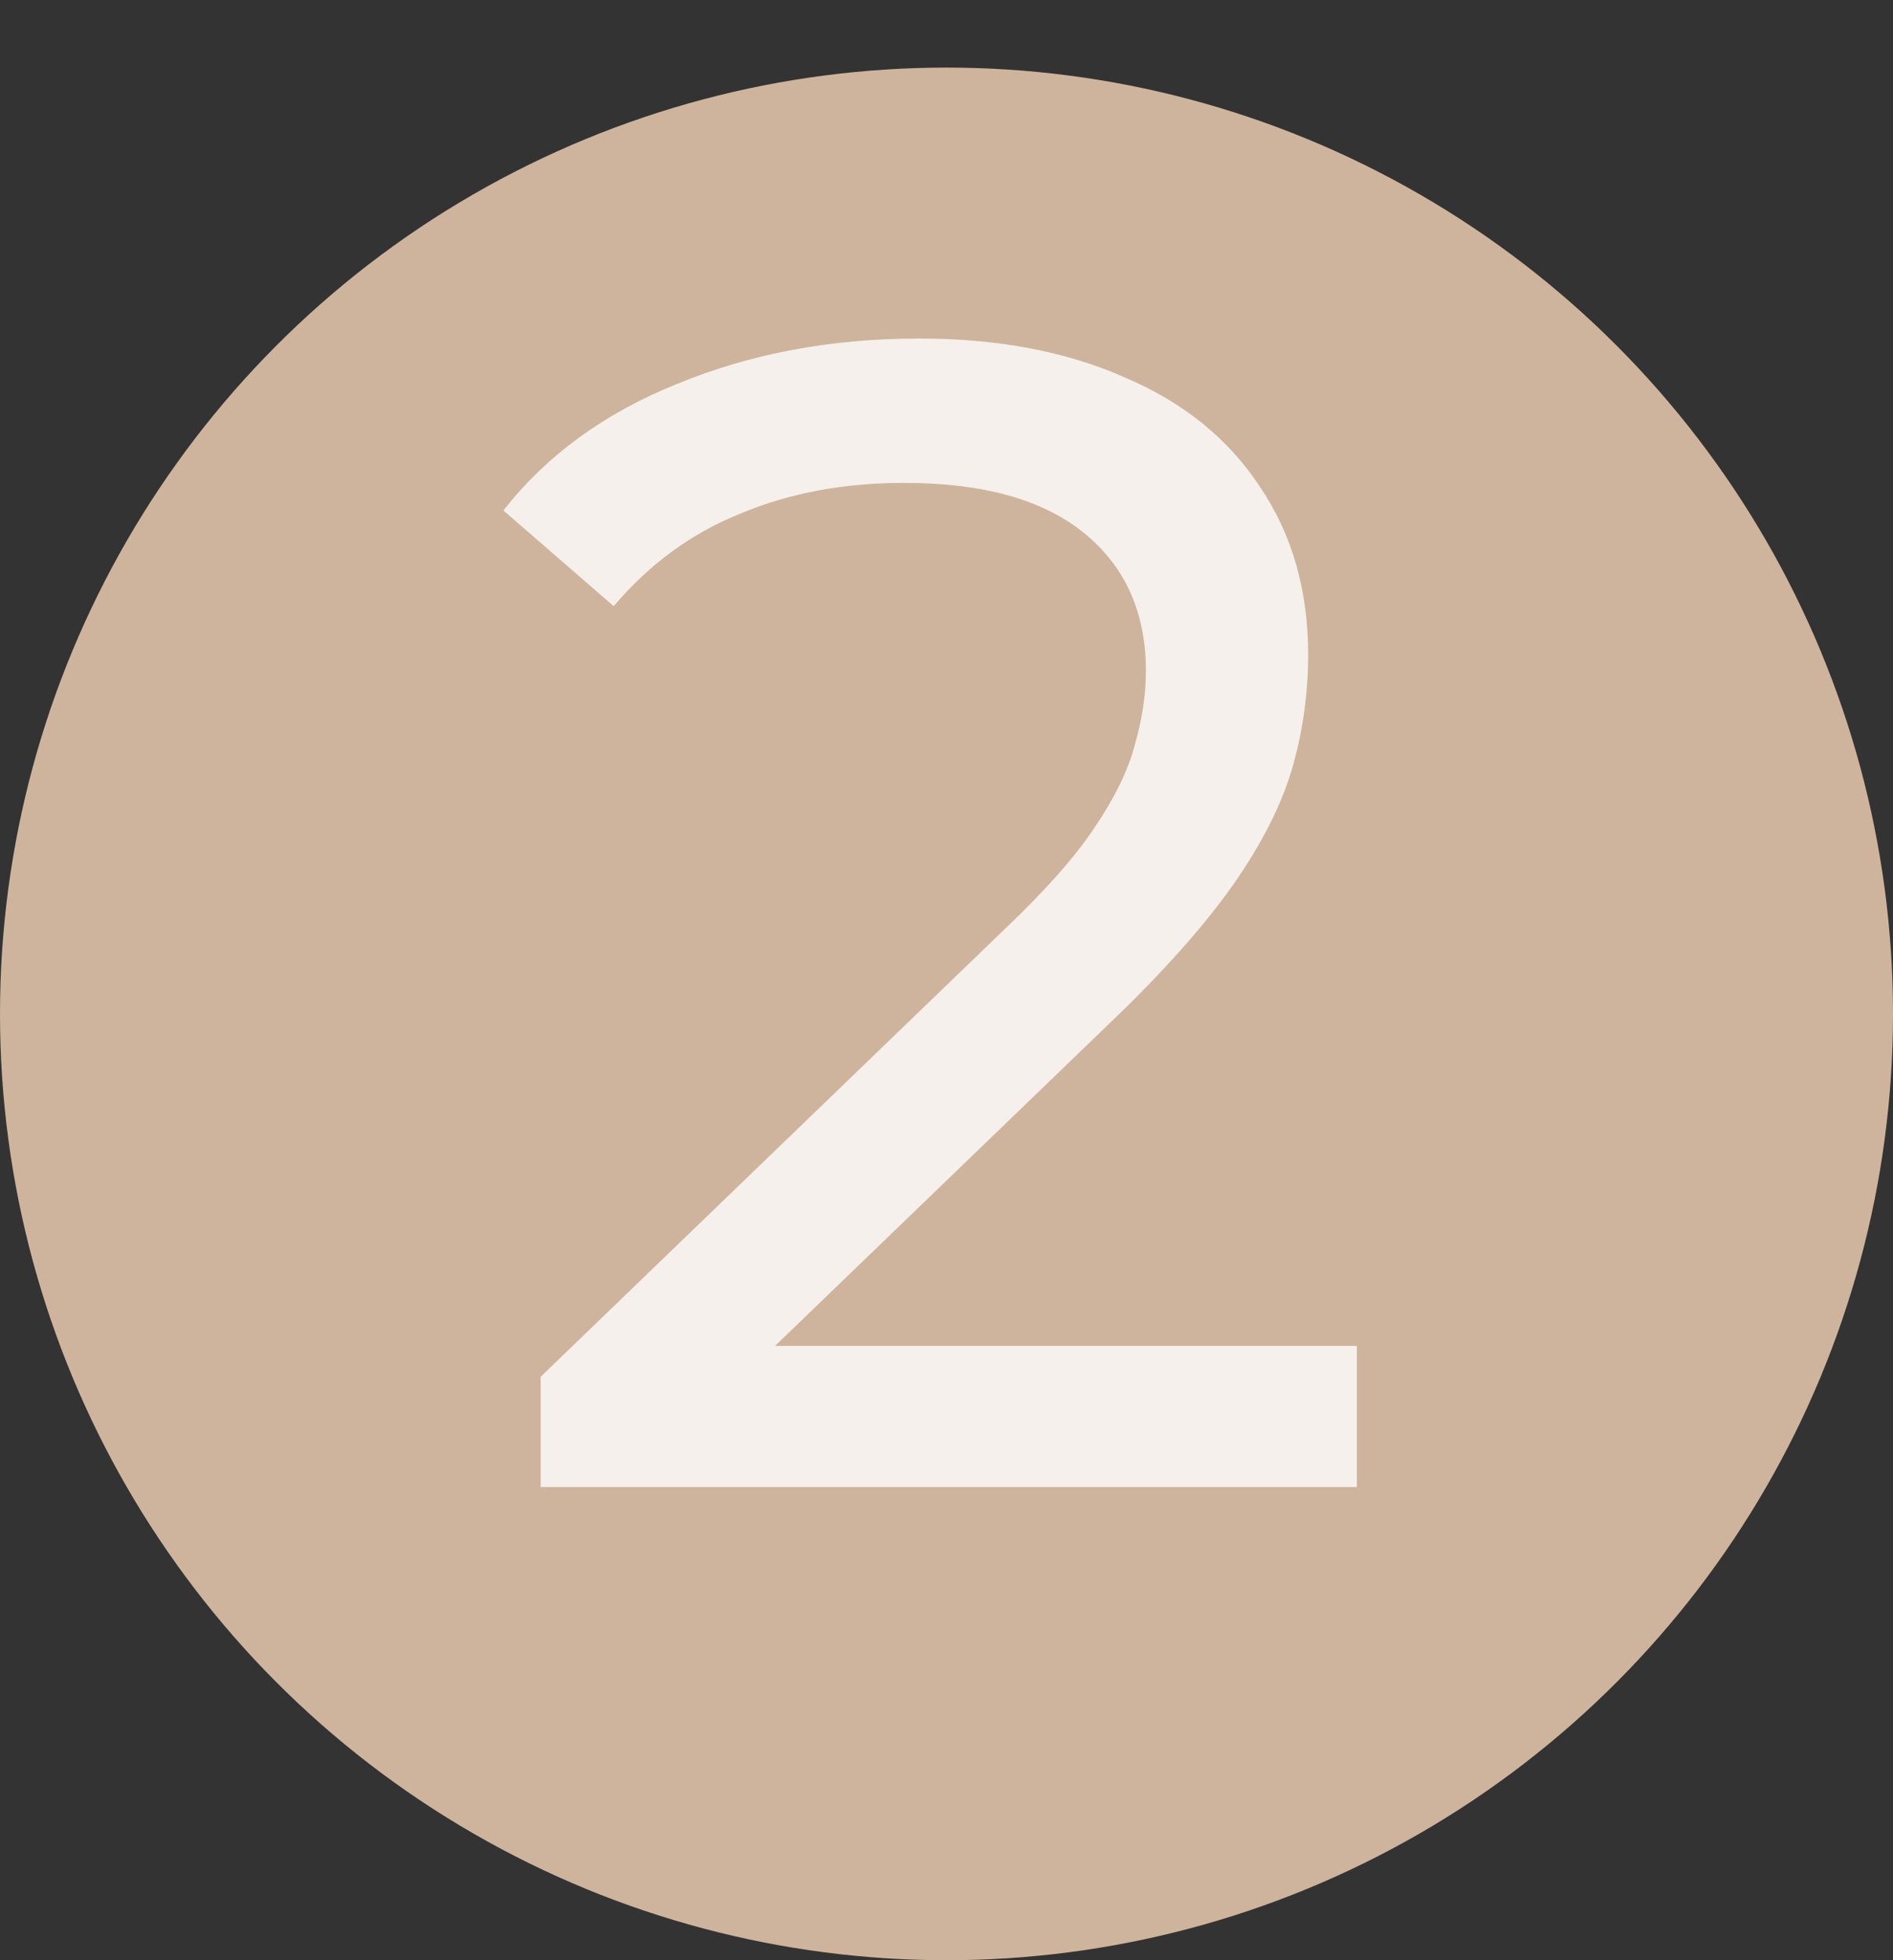 <?xml version="1.0" encoding="UTF-8"?> <svg xmlns="http://www.w3.org/2000/svg" width="56" height="58" viewBox="0 0 56 58" fill="none"><rect x="0" y="0" width="56" height="58" fill="#333333" stroke="none"/><circle cx="28" cy="30" r="28" fill="#CEB49C"></circle><path d="M15.995 44V40.736L29.675 27.536C30.891 26.384 31.787 25.376 32.363 24.512C32.971 23.616 33.371 22.8 33.563 22.064C33.787 21.296 33.899 20.56 33.899 19.856C33.899 18.128 33.291 16.768 32.075 15.776C30.859 14.784 29.083 14.288 26.747 14.288C24.955 14.288 23.339 14.592 21.899 15.2C20.459 15.776 19.211 16.688 18.155 17.936L14.891 15.104C16.171 13.472 17.883 12.224 20.027 11.36C22.203 10.464 24.587 10.016 27.179 10.016C29.515 10.016 31.547 10.4 33.275 11.168C35.003 11.904 36.331 12.976 37.259 14.384C38.219 15.792 38.699 17.456 38.699 19.376C38.699 20.464 38.555 21.536 38.267 22.592C37.979 23.648 37.435 24.768 36.635 25.952C35.835 27.136 34.683 28.464 33.179 29.936L20.987 41.696L19.835 39.824H40.139V44H15.995Z" fill="white" fill-opacity="0.8"></path></svg> 